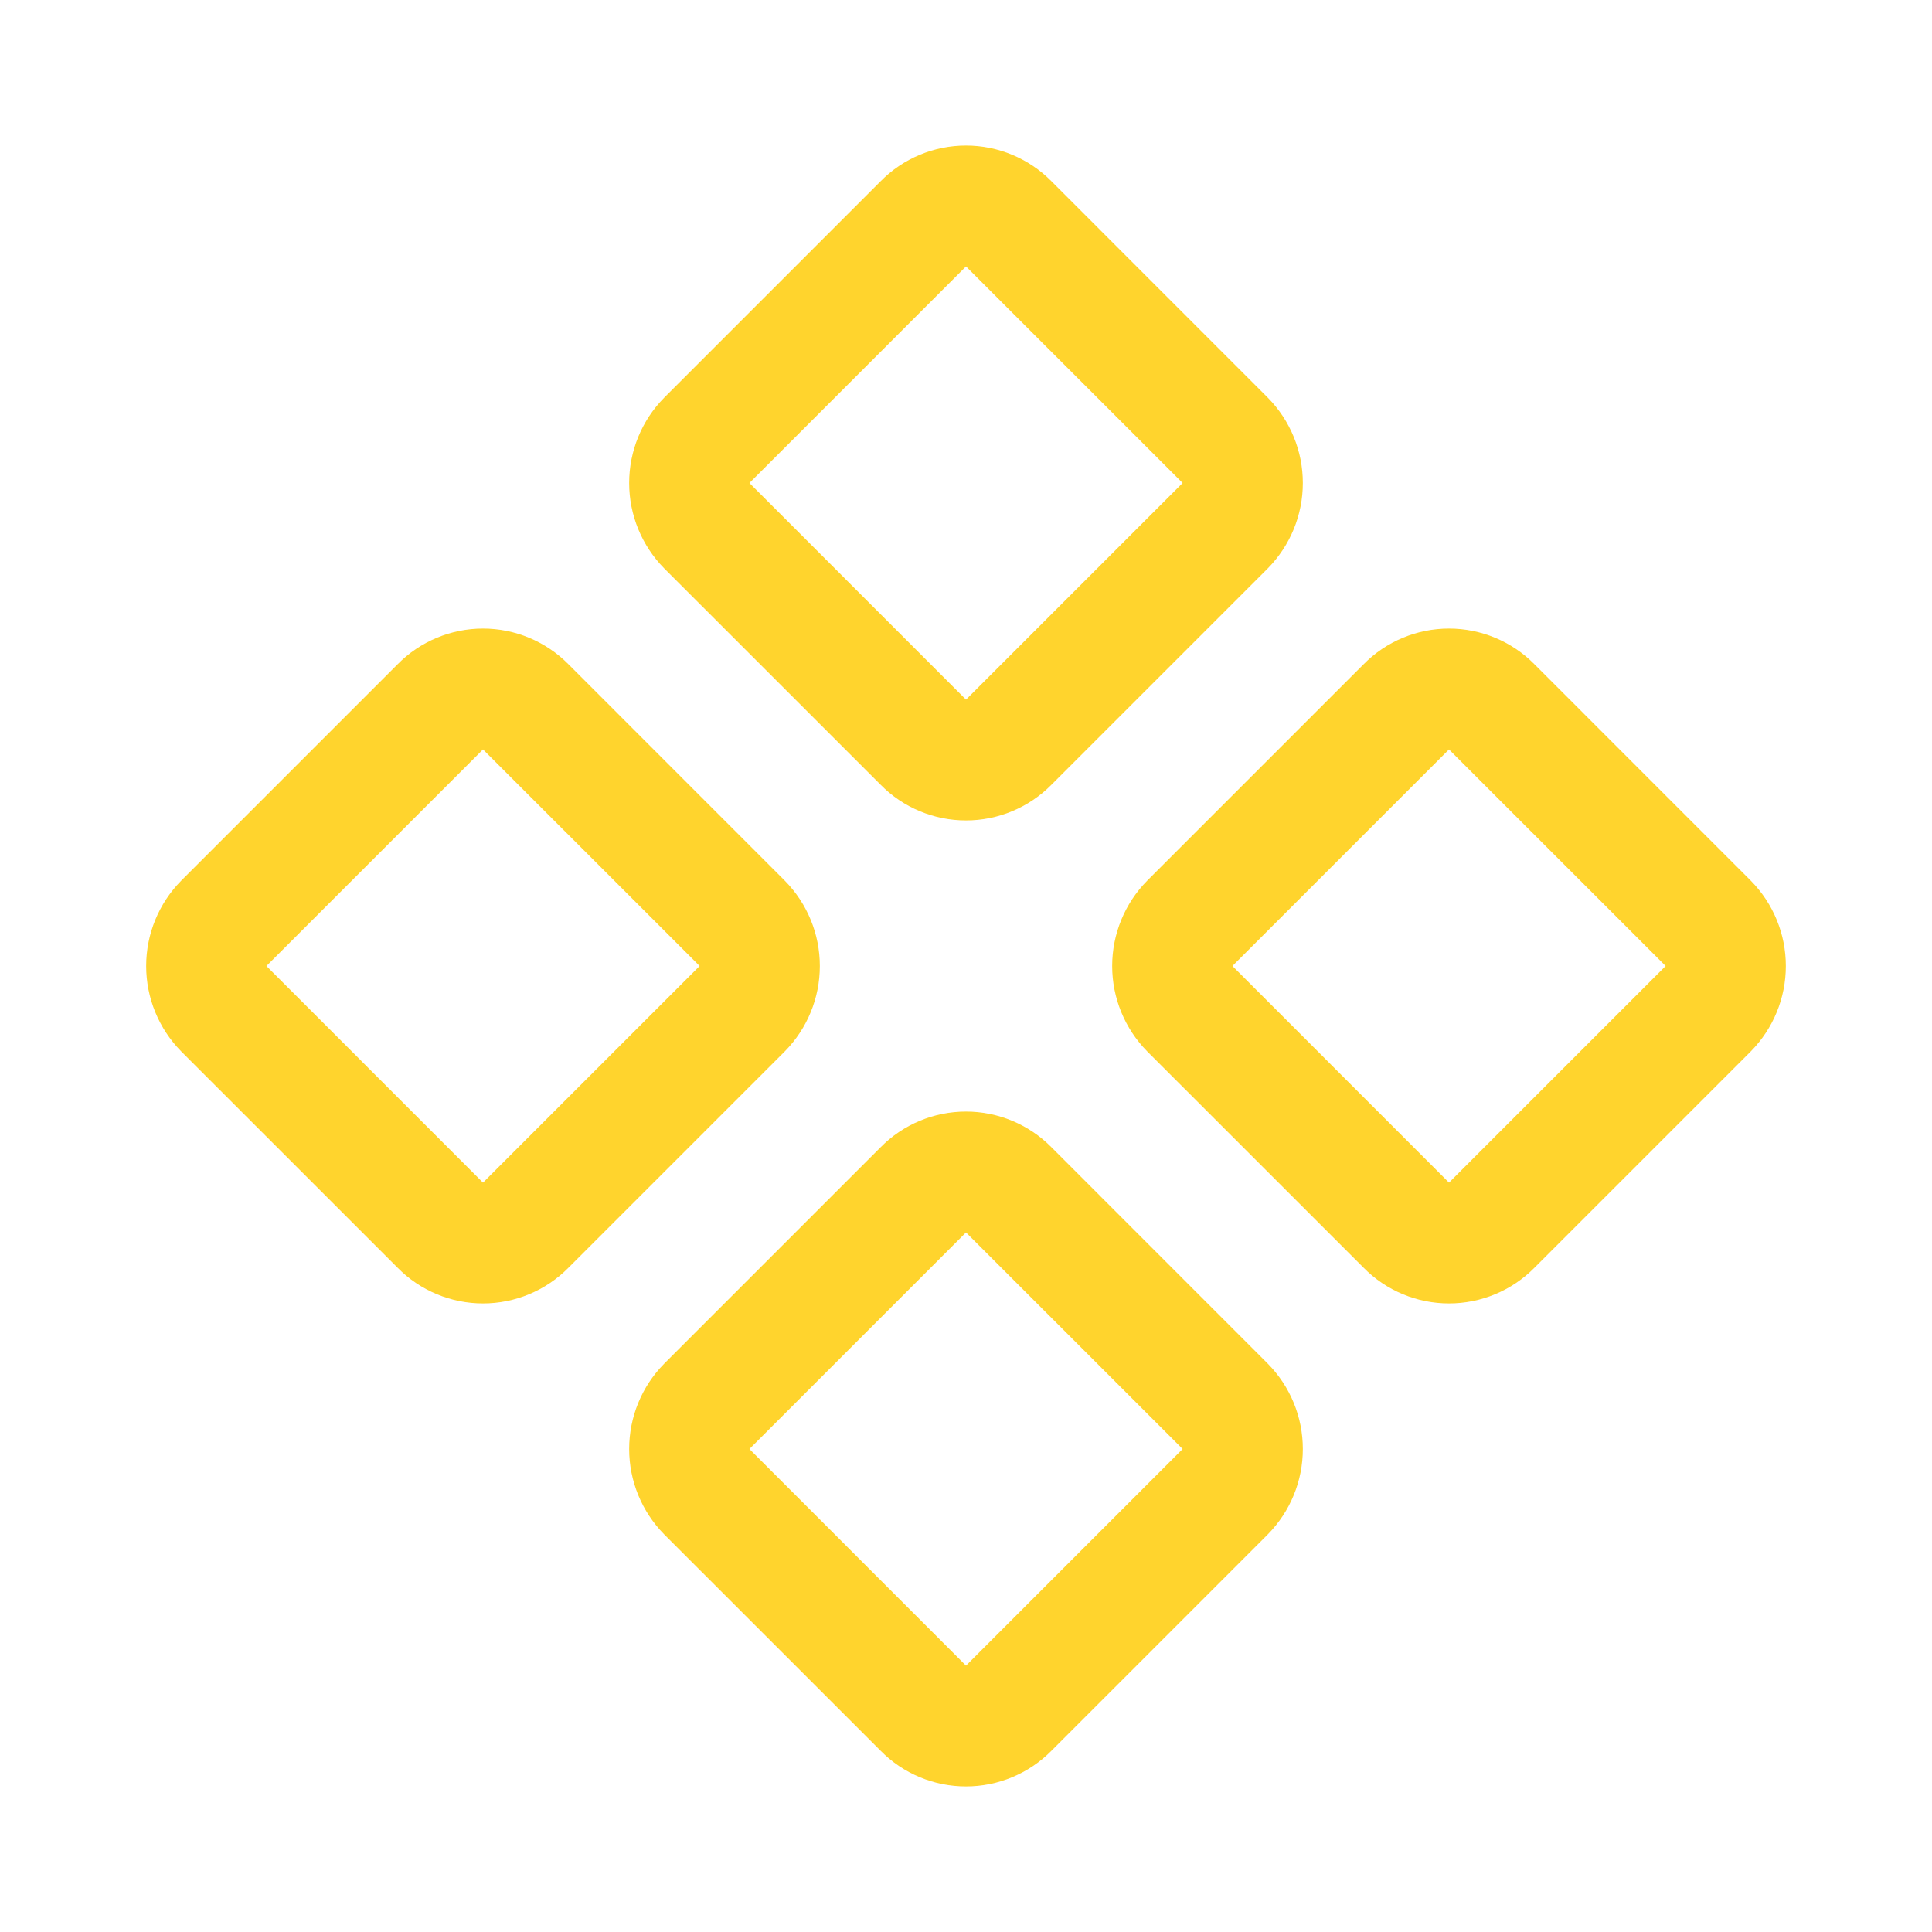<svg width="32" height="32" viewBox="0 0 32 32" fill="none" xmlns="http://www.w3.org/2000/svg">
<path d="M14.588 13C14.772 13.187 14.992 13.335 15.235 13.436C15.477 13.537 15.737 13.589 16 13.589C16.263 13.589 16.523 13.537 16.765 13.436C17.008 13.335 17.228 13.187 17.413 13L21 9.413C21.371 9.036 21.579 8.529 21.579 8C21.579 7.471 21.371 6.964 21 6.588L17.413 3C17.228 2.813 17.008 2.665 16.765 2.564C16.523 2.463 16.263 2.411 16 2.411C15.737 2.411 15.477 2.463 15.235 2.564C14.992 2.665 14.772 2.813 14.588 3L11 6.588C10.629 6.964 10.421 7.471 10.421 8C10.421 8.529 10.629 9.036 11 9.413L14.588 13ZM16 4.413L19.588 8L16 11.588L12.413 8L16 4.413ZM29 14.588L25.413 11C25.228 10.813 25.008 10.665 24.765 10.564C24.523 10.463 24.263 10.411 24 10.411C23.737 10.411 23.477 10.463 23.235 10.564C22.992 10.665 22.772 10.813 22.588 11L19 14.588C18.629 14.964 18.421 15.472 18.421 16C18.421 16.529 18.629 17.036 19 17.413L22.588 21C22.772 21.187 22.992 21.335 23.235 21.436C23.477 21.537 23.737 21.589 24 21.589C24.263 21.589 24.523 21.537 24.765 21.436C25.008 21.335 25.228 21.187 25.413 21L29 17.413C29.371 17.036 29.579 16.529 29.579 16C29.579 15.472 29.371 14.964 29 14.588ZM24 19.588L20.413 16L24 12.413L27.588 16L24 19.588ZM13 14.588L9.413 11C9.228 10.813 9.008 10.665 8.765 10.564C8.523 10.463 8.263 10.411 8 10.411C7.737 10.411 7.477 10.463 7.235 10.564C6.992 10.665 6.772 10.813 6.588 11L3 14.588C2.629 14.964 2.421 15.472 2.421 16C2.421 16.529 2.629 17.036 3 17.413L6.588 21C6.772 21.187 6.992 21.335 7.235 21.436C7.477 21.537 7.737 21.589 8 21.589C8.263 21.589 8.523 21.537 8.765 21.436C9.008 21.335 9.228 21.187 9.413 21L13 17.413C13.371 17.036 13.579 16.529 13.579 16C13.579 15.472 13.371 14.964 13 14.588ZM8 19.588L4.413 16L8 12.413L11.588 16L8 19.588ZM17.413 19C17.228 18.813 17.008 18.665 16.765 18.564C16.523 18.463 16.263 18.411 16 18.411C15.737 18.411 15.477 18.463 15.235 18.564C14.992 18.665 14.772 18.813 14.588 19L11 22.588C10.629 22.964 10.421 23.471 10.421 24C10.421 24.529 10.629 25.036 11 25.413L14.588 29C14.772 29.187 14.992 29.335 15.235 29.436C15.477 29.537 15.737 29.589 16 29.589C16.263 29.589 16.523 29.537 16.765 29.436C17.008 29.335 17.228 29.187 17.413 29L21 25.413C21.371 25.036 21.579 24.529 21.579 24C21.579 23.471 21.371 22.964 21 22.588L17.413 19ZM16 27.588L12.413 24L16 20.413L19.588 24L16 27.588Z" fill="#FFD42D"/>
</svg>
